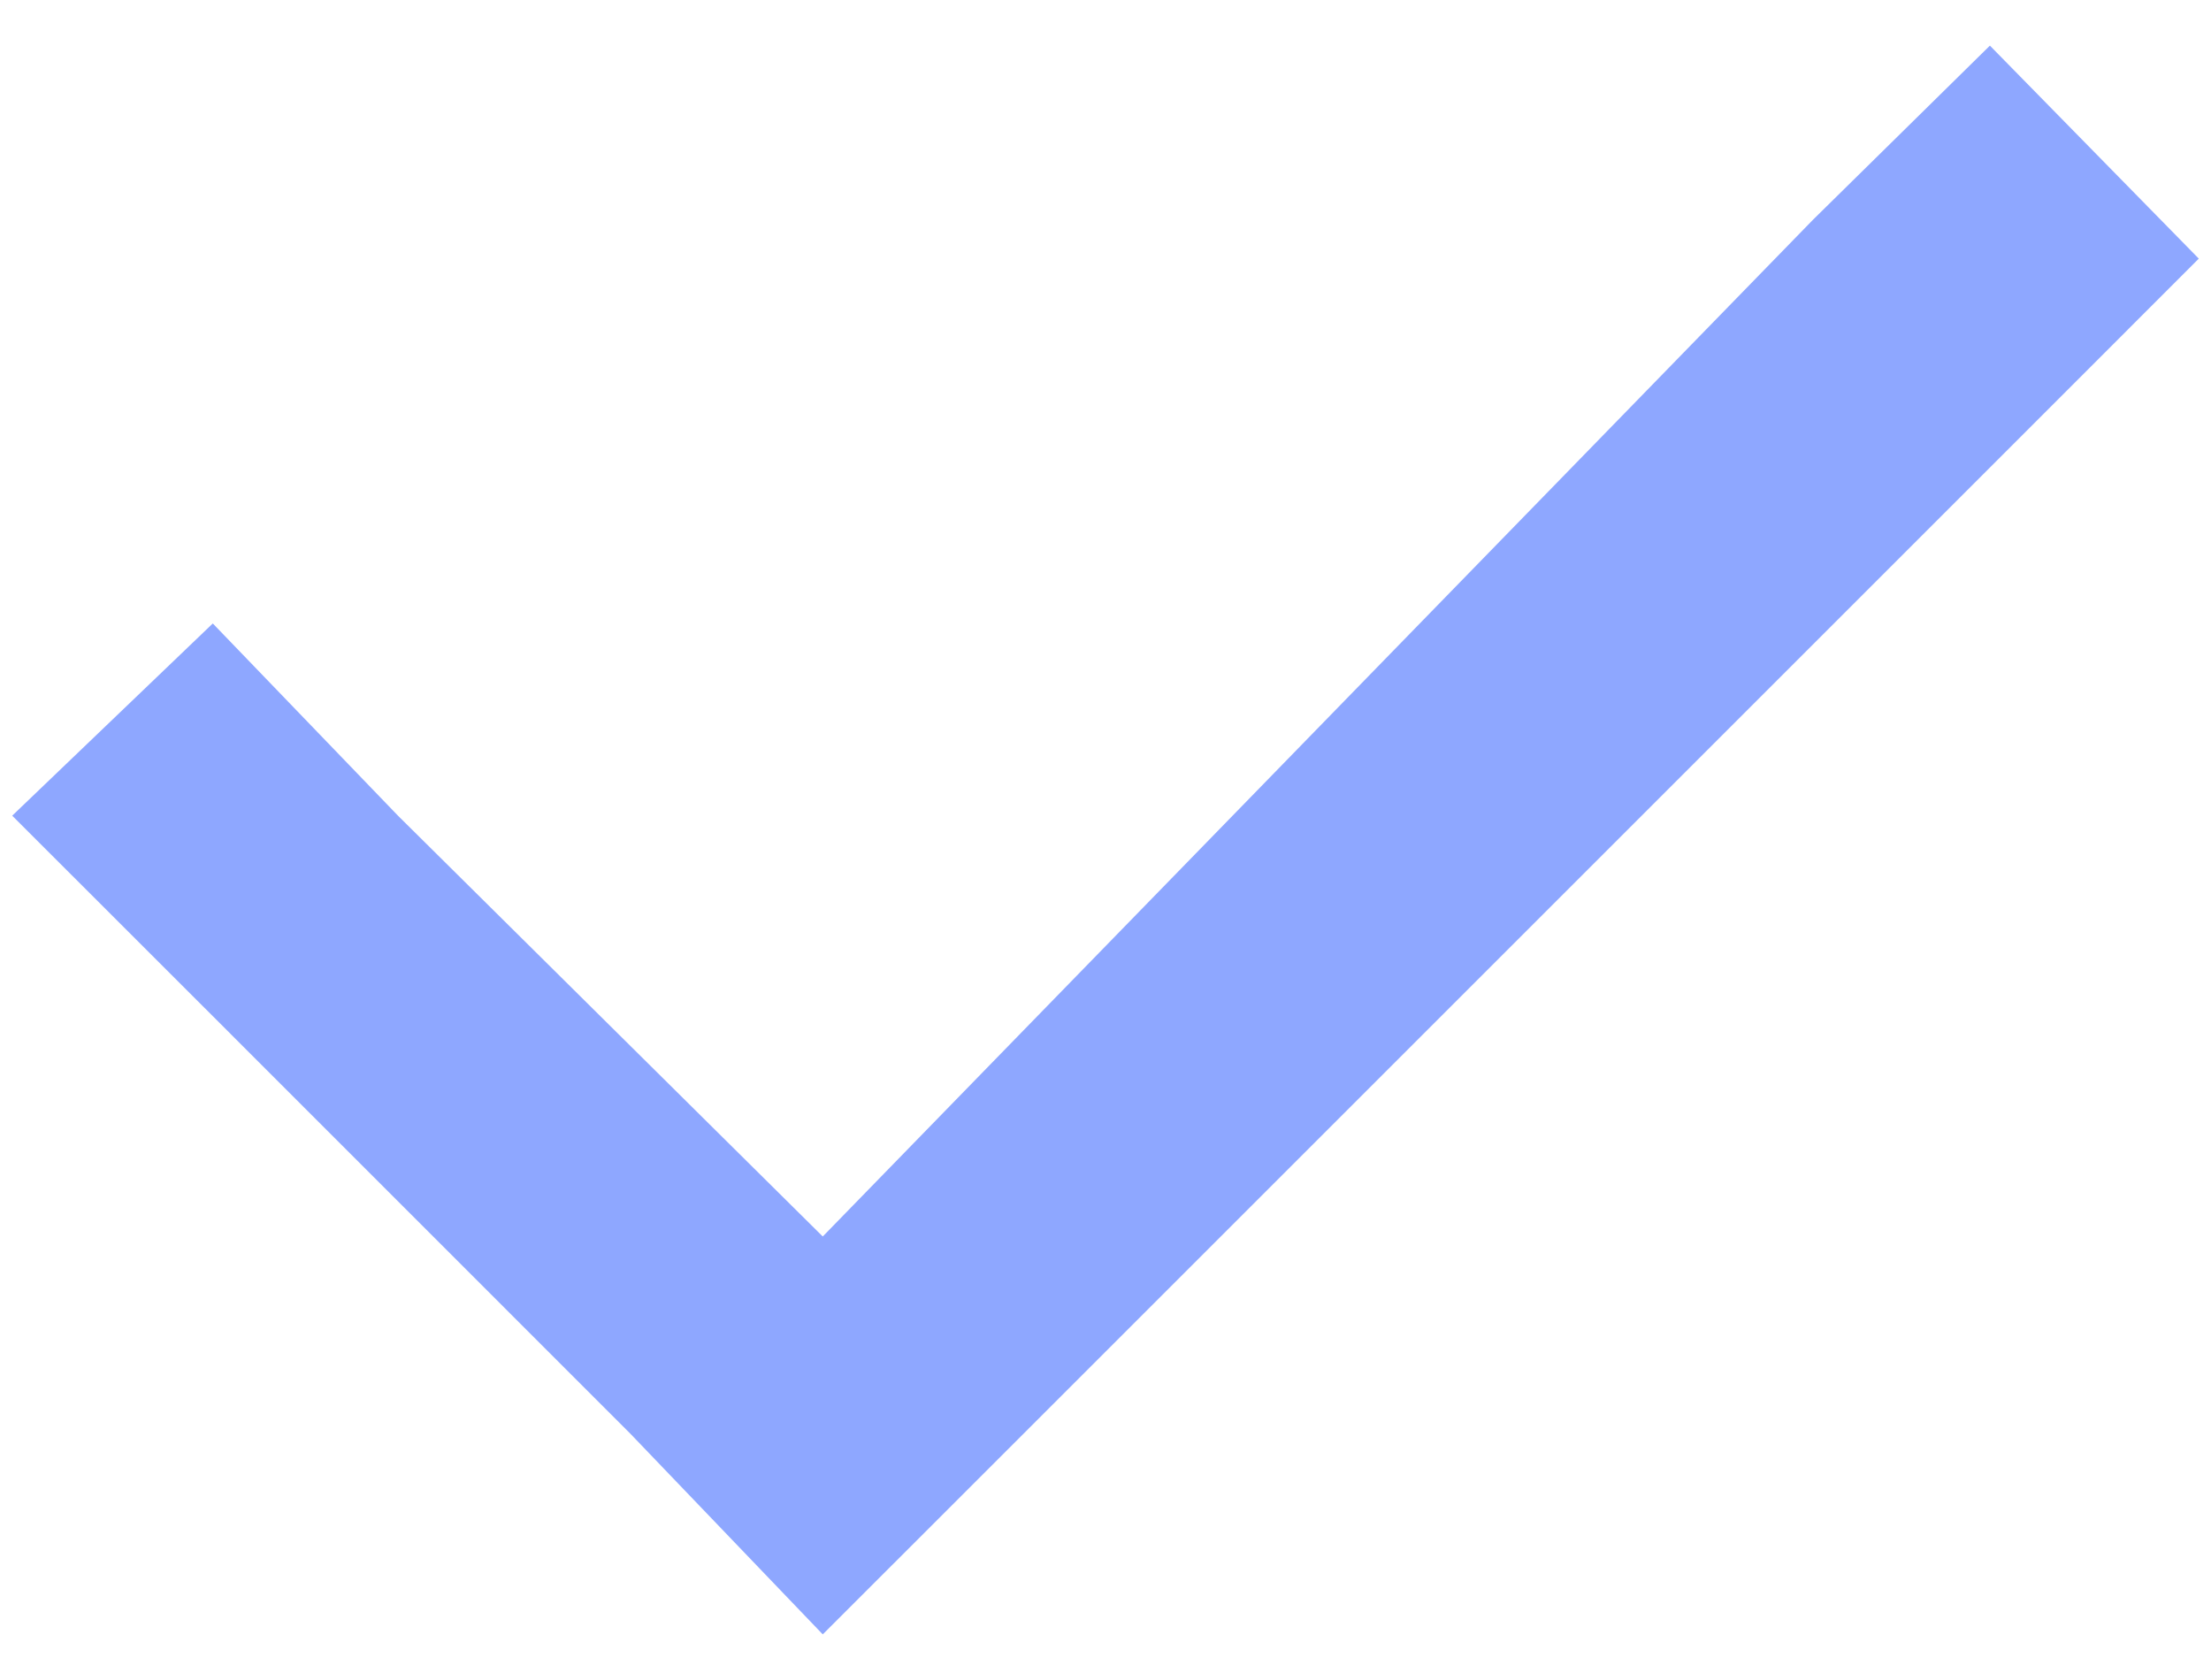 <svg width="25" height="19" viewBox="0 0 25 19" fill="none" xmlns="http://www.w3.org/2000/svg">
<path d="M22.5 0.516L20.5 2.485L9.303 13.984L4.5 9.225L2.406 7.051L0.138 9.225L2.406 11.492L7.13 16.217L9.303 18.484L11.571 16.217L22.595 5.193L24.862 2.925L22.5 0.516Z" fill="#8EA7FF"/>
</svg>
